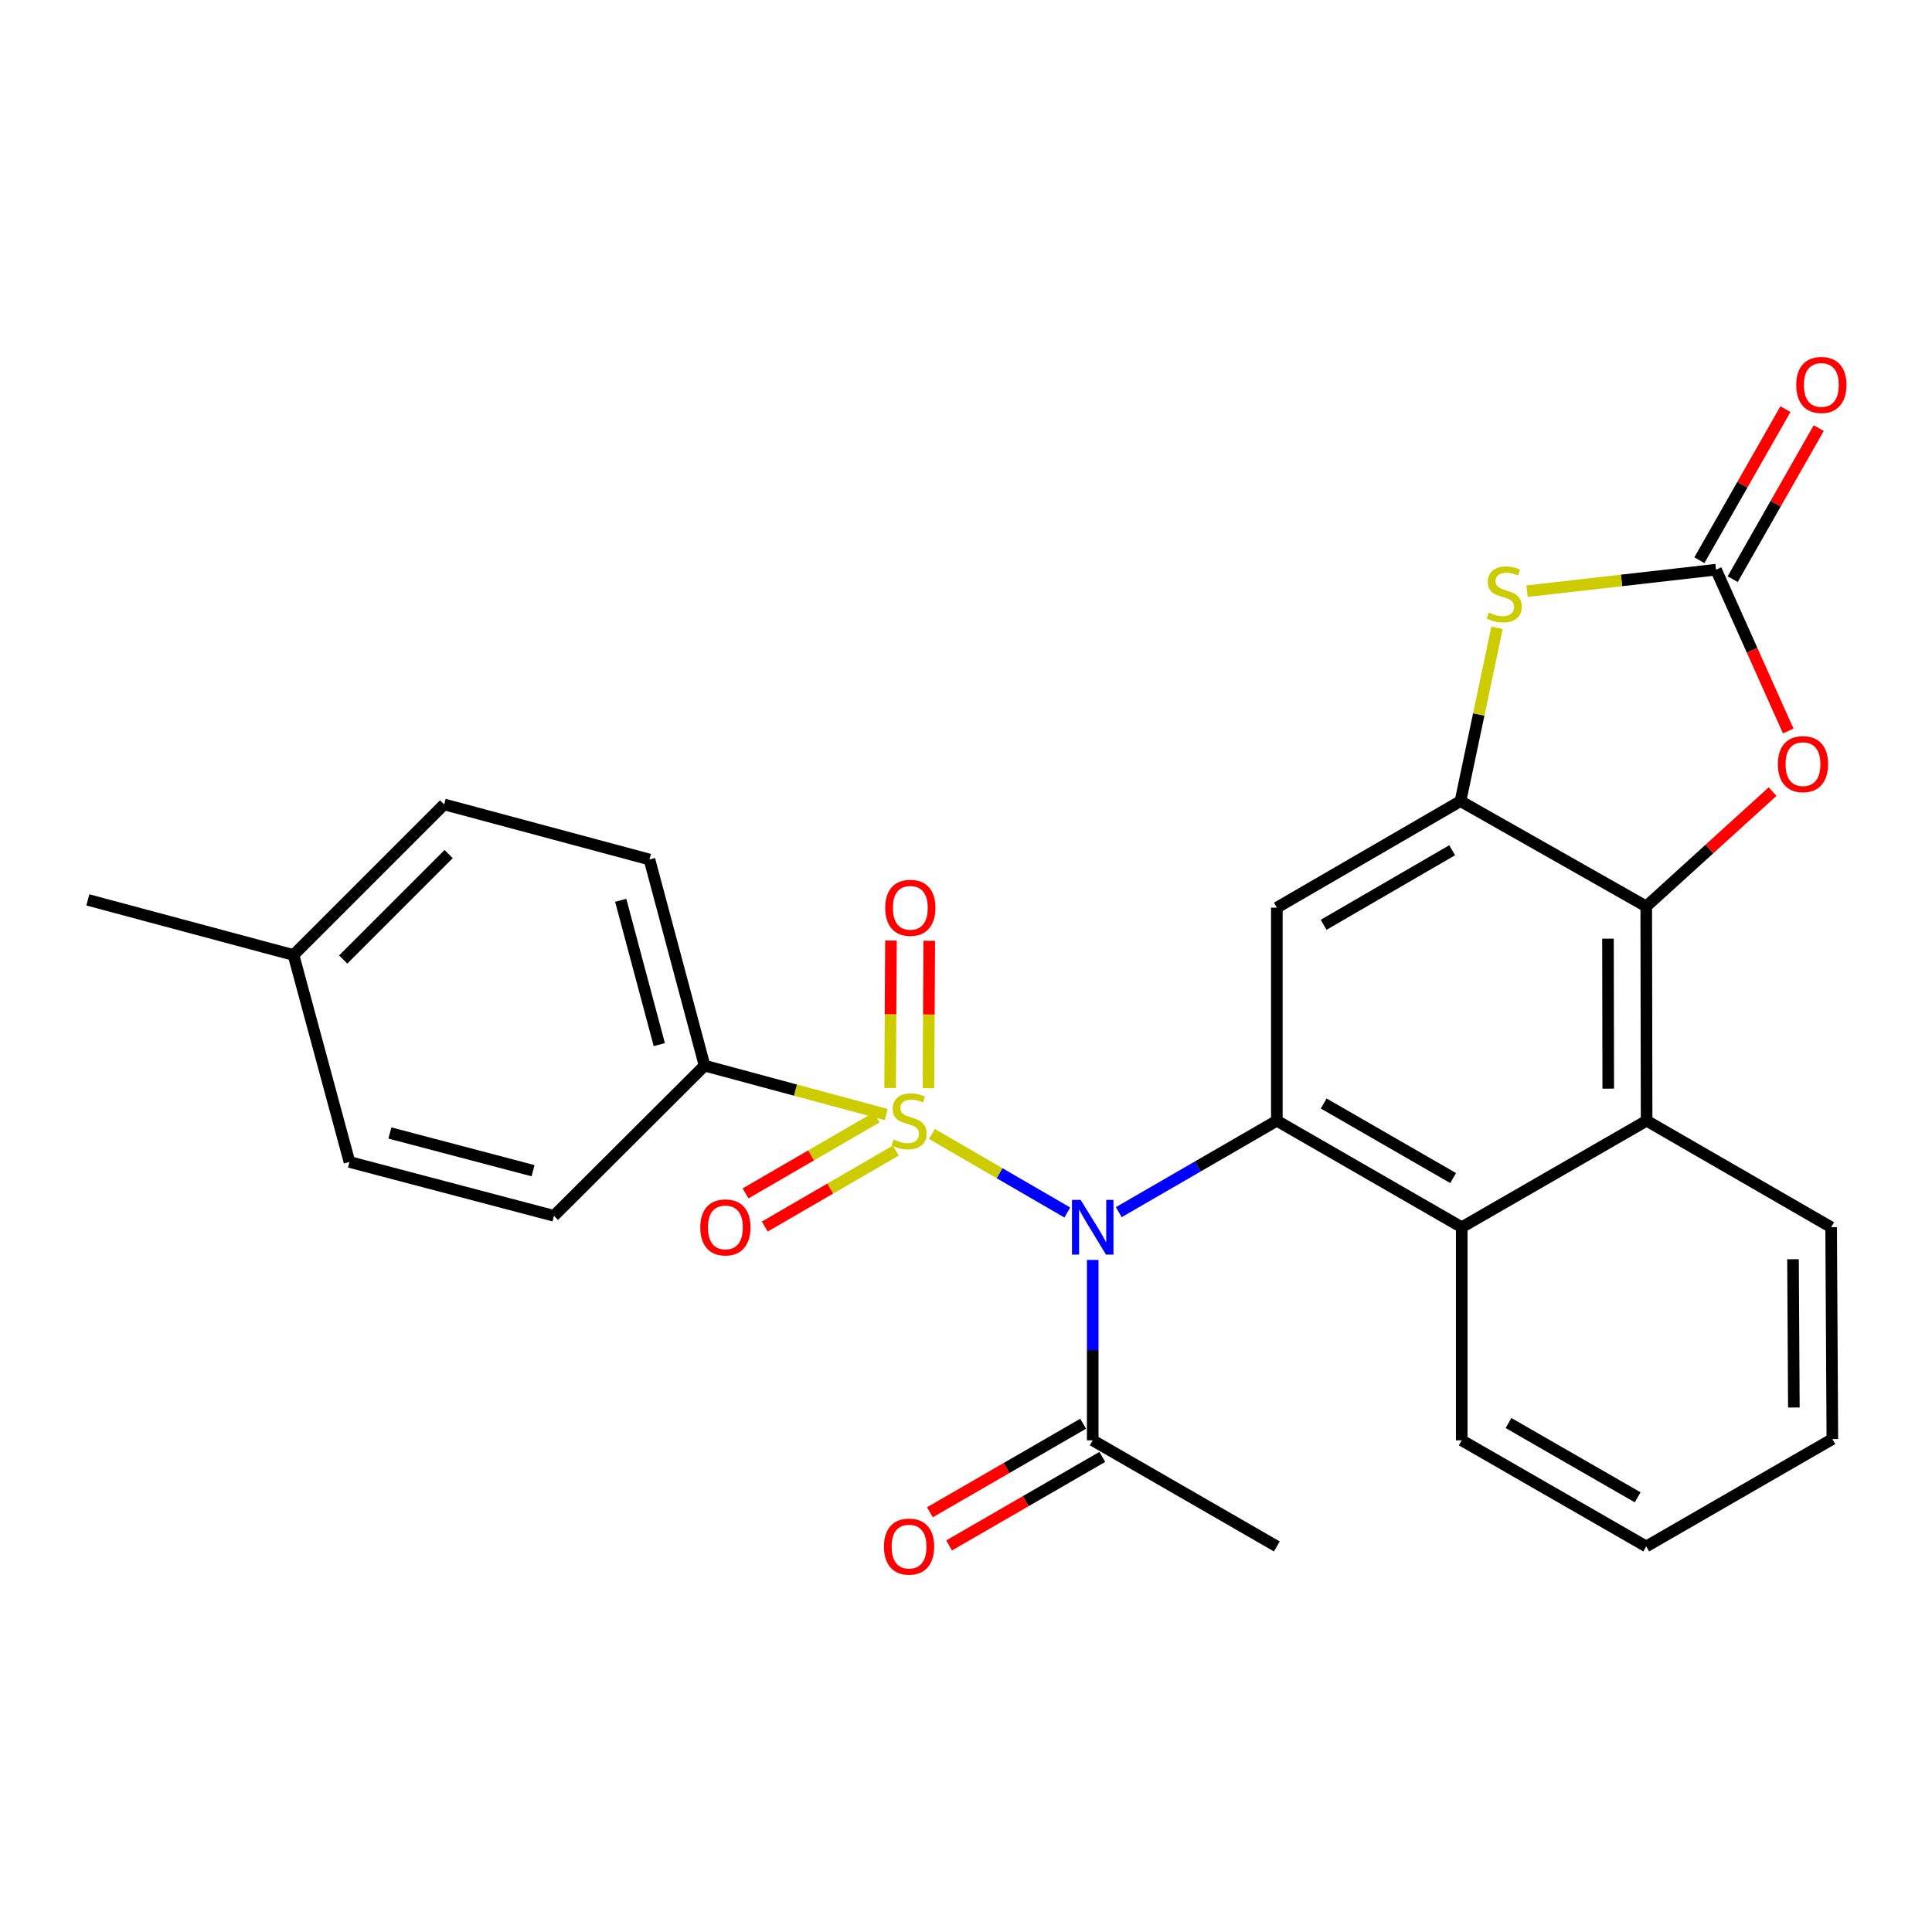 <?xml version='1.0' encoding='iso-8859-1'?>
<svg version='1.1' baseProfile='full'
              xmlns='http://www.w3.org/2000/svg'
                      xmlns:rdkit='http://www.rdkit.org/xml'
                      xmlns:xlink='http://www.w3.org/1999/xlink'
                  xml:space='preserve'
width='1000px' height='1000px' viewBox='0 0 1000 1000'>
<!-- END OF HEADER -->
<rect style='opacity:1.0;fill:#FFFFFF;stroke:none' width='1000' height='1000' x='0' y='0'> </rect>
<path class='bond-0' d='M 482.358,586.944 L 517.401,607.268' style='fill:none;fill-rule:evenodd;stroke:#CCCC00;stroke-width:6px;stroke-linecap:butt;stroke-linejoin:miter;stroke-opacity:1' />
<path class='bond-0' d='M 517.401,607.268 L 552.444,627.592' style='fill:none;fill-rule:evenodd;stroke:#0000FF;stroke-width:6px;stroke-linecap:butt;stroke-linejoin:miter;stroke-opacity:1' />
<path class='bond-11' d='M 458.71,576.9 L 411.698,564.236' style='fill:none;fill-rule:evenodd;stroke:#CCCC00;stroke-width:6px;stroke-linecap:butt;stroke-linejoin:miter;stroke-opacity:1' />
<path class='bond-11' d='M 411.698,564.236 L 364.686,551.571' style='fill:none;fill-rule:evenodd;stroke:#000000;stroke-width:6px;stroke-linecap:butt;stroke-linejoin:miter;stroke-opacity:1' />
<path class='bond-12' d='M 453.729,578.365 L 419.81,598.035' style='fill:none;fill-rule:evenodd;stroke:#CCCC00;stroke-width:6px;stroke-linecap:butt;stroke-linejoin:miter;stroke-opacity:1' />
<path class='bond-12' d='M 419.81,598.035 L 385.892,617.704' style='fill:none;fill-rule:evenodd;stroke:#FF0000;stroke-width:6px;stroke-linecap:butt;stroke-linejoin:miter;stroke-opacity:1' />
<path class='bond-12' d='M 463.677,595.521 L 429.759,615.19' style='fill:none;fill-rule:evenodd;stroke:#CCCC00;stroke-width:6px;stroke-linecap:butt;stroke-linejoin:miter;stroke-opacity:1' />
<path class='bond-12' d='M 429.759,615.19 L 395.841,634.86' style='fill:none;fill-rule:evenodd;stroke:#FF0000;stroke-width:6px;stroke-linecap:butt;stroke-linejoin:miter;stroke-opacity:1' />
<path class='bond-13' d='M 480.546,563.266 L 480.77,525.109' style='fill:none;fill-rule:evenodd;stroke:#CCCC00;stroke-width:6px;stroke-linecap:butt;stroke-linejoin:miter;stroke-opacity:1' />
<path class='bond-13' d='M 480.77,525.109 L 480.995,486.953' style='fill:none;fill-rule:evenodd;stroke:#FF0000;stroke-width:6px;stroke-linecap:butt;stroke-linejoin:miter;stroke-opacity:1' />
<path class='bond-13' d='M 460.714,563.149 L 460.939,524.992' style='fill:none;fill-rule:evenodd;stroke:#CCCC00;stroke-width:6px;stroke-linecap:butt;stroke-linejoin:miter;stroke-opacity:1' />
<path class='bond-13' d='M 460.939,524.992 L 461.164,486.836' style='fill:none;fill-rule:evenodd;stroke:#FF0000;stroke-width:6px;stroke-linecap:butt;stroke-linejoin:miter;stroke-opacity:1' />
<path class='bond-1' d='M 579.082,627.41 L 619.986,603.747' style='fill:none;fill-rule:evenodd;stroke:#0000FF;stroke-width:6px;stroke-linecap:butt;stroke-linejoin:miter;stroke-opacity:1' />
<path class='bond-1' d='M 619.986,603.747 L 660.89,580.084' style='fill:none;fill-rule:evenodd;stroke:#000000;stroke-width:6px;stroke-linecap:butt;stroke-linejoin:miter;stroke-opacity:1' />
<path class='bond-10' d='M 565.589,652.133 L 565.589,698.822' style='fill:none;fill-rule:evenodd;stroke:#0000FF;stroke-width:6px;stroke-linecap:butt;stroke-linejoin:miter;stroke-opacity:1' />
<path class='bond-10' d='M 565.589,698.822 L 565.589,745.512' style='fill:none;fill-rule:evenodd;stroke:#000000;stroke-width:6px;stroke-linecap:butt;stroke-linejoin:miter;stroke-opacity:1' />
<path class='bond-5' d='M 660.89,580.084 L 660.89,469.799' style='fill:none;fill-rule:evenodd;stroke:#000000;stroke-width:6px;stroke-linecap:butt;stroke-linejoin:miter;stroke-opacity:1' />
<path class='bond-8' d='M 660.89,580.084 L 756.588,635.216' style='fill:none;fill-rule:evenodd;stroke:#000000;stroke-width:6px;stroke-linecap:butt;stroke-linejoin:miter;stroke-opacity:1' />
<path class='bond-8' d='M 685.145,571.17 L 752.133,609.762' style='fill:none;fill-rule:evenodd;stroke:#000000;stroke-width:6px;stroke-linecap:butt;stroke-linejoin:miter;stroke-opacity:1' />
<path class='bond-2' d='M 755.949,414.657 L 660.89,469.799' style='fill:none;fill-rule:evenodd;stroke:#000000;stroke-width:6px;stroke-linecap:butt;stroke-linejoin:miter;stroke-opacity:1' />
<path class='bond-2' d='M 751.641,440.083 L 685.1,478.682' style='fill:none;fill-rule:evenodd;stroke:#000000;stroke-width:6px;stroke-linecap:butt;stroke-linejoin:miter;stroke-opacity:1' />
<path class='bond-6' d='M 755.949,414.657 L 765.402,369.807' style='fill:none;fill-rule:evenodd;stroke:#000000;stroke-width:6px;stroke-linecap:butt;stroke-linejoin:miter;stroke-opacity:1' />
<path class='bond-6' d='M 765.402,369.807 L 774.854,324.958' style='fill:none;fill-rule:evenodd;stroke:#CCCC00;stroke-width:6px;stroke-linecap:butt;stroke-linejoin:miter;stroke-opacity:1' />
<path class='bond-28' d='M 755.949,414.657 L 852.088,469.16' style='fill:none;fill-rule:evenodd;stroke:#000000;stroke-width:6px;stroke-linecap:butt;stroke-linejoin:miter;stroke-opacity:1' />
<path class='bond-3' d='M 852.088,469.16 L 852.286,580.084' style='fill:none;fill-rule:evenodd;stroke:#000000;stroke-width:6px;stroke-linecap:butt;stroke-linejoin:miter;stroke-opacity:1' />
<path class='bond-3' d='M 832.286,485.834 L 832.425,563.481' style='fill:none;fill-rule:evenodd;stroke:#000000;stroke-width:6px;stroke-linecap:butt;stroke-linejoin:miter;stroke-opacity:1' />
<path class='bond-7' d='M 852.088,469.16 L 884.784,439.448' style='fill:none;fill-rule:evenodd;stroke:#000000;stroke-width:6px;stroke-linecap:butt;stroke-linejoin:miter;stroke-opacity:1' />
<path class='bond-7' d='M 884.784,439.448 L 917.479,409.736' style='fill:none;fill-rule:evenodd;stroke:#FF0000;stroke-width:6px;stroke-linecap:butt;stroke-linejoin:miter;stroke-opacity:1' />
<path class='bond-4' d='M 888.214,294.864 L 839.31,300.427' style='fill:none;fill-rule:evenodd;stroke:#000000;stroke-width:6px;stroke-linecap:butt;stroke-linejoin:miter;stroke-opacity:1' />
<path class='bond-4' d='M 839.31,300.427 L 790.407,305.989' style='fill:none;fill-rule:evenodd;stroke:#CCCC00;stroke-width:6px;stroke-linecap:butt;stroke-linejoin:miter;stroke-opacity:1' />
<path class='bond-14' d='M 896.83,299.772 L 919.099,260.68' style='fill:none;fill-rule:evenodd;stroke:#000000;stroke-width:6px;stroke-linecap:butt;stroke-linejoin:miter;stroke-opacity:1' />
<path class='bond-14' d='M 919.099,260.68 L 941.368,221.588' style='fill:none;fill-rule:evenodd;stroke:#FF0000;stroke-width:6px;stroke-linecap:butt;stroke-linejoin:miter;stroke-opacity:1' />
<path class='bond-14' d='M 879.598,289.956 L 901.867,250.864' style='fill:none;fill-rule:evenodd;stroke:#000000;stroke-width:6px;stroke-linecap:butt;stroke-linejoin:miter;stroke-opacity:1' />
<path class='bond-14' d='M 901.867,250.864 L 924.136,211.772' style='fill:none;fill-rule:evenodd;stroke:#FF0000;stroke-width:6px;stroke-linecap:butt;stroke-linejoin:miter;stroke-opacity:1' />
<path class='bond-30' d='M 888.214,294.864 L 906.896,336.611' style='fill:none;fill-rule:evenodd;stroke:#000000;stroke-width:6px;stroke-linecap:butt;stroke-linejoin:miter;stroke-opacity:1' />
<path class='bond-30' d='M 906.896,336.611 L 925.579,378.357' style='fill:none;fill-rule:evenodd;stroke:#FF0000;stroke-width:6px;stroke-linecap:butt;stroke-linejoin:miter;stroke-opacity:1' />
<path class='bond-9' d='M 756.588,635.216 L 852.286,580.084' style='fill:none;fill-rule:evenodd;stroke:#000000;stroke-width:6px;stroke-linecap:butt;stroke-linejoin:miter;stroke-opacity:1' />
<path class='bond-21' d='M 756.588,635.216 L 756.588,745.512' style='fill:none;fill-rule:evenodd;stroke:#000000;stroke-width:6px;stroke-linecap:butt;stroke-linejoin:miter;stroke-opacity:1' />
<path class='bond-22' d='M 852.286,580.084 L 947.796,635.216' style='fill:none;fill-rule:evenodd;stroke:#000000;stroke-width:6px;stroke-linecap:butt;stroke-linejoin:miter;stroke-opacity:1' />
<path class='bond-15' d='M 560.629,736.926 L 520.972,759.839' style='fill:none;fill-rule:evenodd;stroke:#000000;stroke-width:6px;stroke-linecap:butt;stroke-linejoin:miter;stroke-opacity:1' />
<path class='bond-15' d='M 520.972,759.839 L 481.315,782.751' style='fill:none;fill-rule:evenodd;stroke:#FF0000;stroke-width:6px;stroke-linecap:butt;stroke-linejoin:miter;stroke-opacity:1' />
<path class='bond-15' d='M 570.55,754.097 L 530.893,777.01' style='fill:none;fill-rule:evenodd;stroke:#000000;stroke-width:6px;stroke-linecap:butt;stroke-linejoin:miter;stroke-opacity:1' />
<path class='bond-15' d='M 530.893,777.01 L 491.236,799.923' style='fill:none;fill-rule:evenodd;stroke:#FF0000;stroke-width:6px;stroke-linecap:butt;stroke-linejoin:miter;stroke-opacity:1' />
<path class='bond-23' d='M 565.589,745.512 L 660.89,800.434' style='fill:none;fill-rule:evenodd;stroke:#000000;stroke-width:6px;stroke-linecap:butt;stroke-linejoin:miter;stroke-opacity:1' />
<path class='bond-16' d='M 364.686,551.571 L 336.162,444.878' style='fill:none;fill-rule:evenodd;stroke:#000000;stroke-width:6px;stroke-linecap:butt;stroke-linejoin:miter;stroke-opacity:1' />
<path class='bond-16' d='M 341.249,540.689 L 321.282,466.004' style='fill:none;fill-rule:evenodd;stroke:#000000;stroke-width:6px;stroke-linecap:butt;stroke-linejoin:miter;stroke-opacity:1' />
<path class='bond-17' d='M 364.686,551.571 L 286.726,629.31' style='fill:none;fill-rule:evenodd;stroke:#000000;stroke-width:6px;stroke-linecap:butt;stroke-linejoin:miter;stroke-opacity:1' />
<path class='bond-18' d='M 336.162,444.878 L 229.887,416.354' style='fill:none;fill-rule:evenodd;stroke:#000000;stroke-width:6px;stroke-linecap:butt;stroke-linejoin:miter;stroke-opacity:1' />
<path class='bond-19' d='M 286.726,629.31 L 180.881,601.425' style='fill:none;fill-rule:evenodd;stroke:#000000;stroke-width:6px;stroke-linecap:butt;stroke-linejoin:miter;stroke-opacity:1' />
<path class='bond-19' d='M 275.902,605.951 L 201.81,586.431' style='fill:none;fill-rule:evenodd;stroke:#000000;stroke-width:6px;stroke-linecap:butt;stroke-linejoin:miter;stroke-opacity:1' />
<path class='bond-27' d='M 229.887,416.354 L 151.927,494.313' style='fill:none;fill-rule:evenodd;stroke:#000000;stroke-width:6px;stroke-linecap:butt;stroke-linejoin:miter;stroke-opacity:1' />
<path class='bond-27' d='M 232.216,442.071 L 177.644,496.642' style='fill:none;fill-rule:evenodd;stroke:#000000;stroke-width:6px;stroke-linecap:butt;stroke-linejoin:miter;stroke-opacity:1' />
<path class='bond-20' d='M 180.881,601.425 L 151.927,494.313' style='fill:none;fill-rule:evenodd;stroke:#000000;stroke-width:6px;stroke-linecap:butt;stroke-linejoin:miter;stroke-opacity:1' />
<path class='bond-24' d='M 151.927,494.313 L 45.455,465.778' style='fill:none;fill-rule:evenodd;stroke:#000000;stroke-width:6px;stroke-linecap:butt;stroke-linejoin:miter;stroke-opacity:1' />
<path class='bond-25' d='M 756.588,745.512 L 852.088,800.434' style='fill:none;fill-rule:evenodd;stroke:#000000;stroke-width:6px;stroke-linecap:butt;stroke-linejoin:miter;stroke-opacity:1' />
<path class='bond-25' d='M 780.8,736.559 L 847.649,775.004' style='fill:none;fill-rule:evenodd;stroke:#000000;stroke-width:6px;stroke-linecap:butt;stroke-linejoin:miter;stroke-opacity:1' />
<path class='bond-29' d='M 947.796,635.216 L 948.424,744.862' style='fill:none;fill-rule:evenodd;stroke:#000000;stroke-width:6px;stroke-linecap:butt;stroke-linejoin:miter;stroke-opacity:1' />
<path class='bond-29' d='M 928.059,651.776 L 928.499,728.528' style='fill:none;fill-rule:evenodd;stroke:#000000;stroke-width:6px;stroke-linecap:butt;stroke-linejoin:miter;stroke-opacity:1' />
<path class='bond-26' d='M 852.088,800.434 L 948.424,744.862' style='fill:none;fill-rule:evenodd;stroke:#000000;stroke-width:6px;stroke-linecap:butt;stroke-linejoin:miter;stroke-opacity:1' />
<path  class='atom-0' d='M 462.531 589.804
Q 462.851 589.924, 464.171 590.484
Q 465.491 591.044, 466.931 591.404
Q 468.411 591.724, 469.851 591.724
Q 472.531 591.724, 474.091 590.444
Q 475.651 589.124, 475.651 586.844
Q 475.651 585.284, 474.851 584.324
Q 474.091 583.364, 472.891 582.844
Q 471.691 582.324, 469.691 581.724
Q 467.171 580.964, 465.651 580.244
Q 464.171 579.524, 463.091 578.004
Q 462.051 576.484, 462.051 573.924
Q 462.051 570.364, 464.451 568.164
Q 466.891 565.964, 471.691 565.964
Q 474.971 565.964, 478.691 567.524
L 477.771 570.604
Q 474.371 569.204, 471.811 569.204
Q 469.051 569.204, 467.531 570.364
Q 466.011 571.484, 466.051 573.444
Q 466.051 574.964, 466.811 575.884
Q 467.611 576.804, 468.731 577.324
Q 469.891 577.844, 471.811 578.444
Q 474.371 579.244, 475.891 580.044
Q 477.411 580.844, 478.491 582.484
Q 479.611 584.084, 479.611 586.844
Q 479.611 590.764, 476.971 592.884
Q 474.371 594.964, 470.011 594.964
Q 467.491 594.964, 465.571 594.404
Q 463.691 593.884, 461.451 592.964
L 462.531 589.804
' fill='#CCCC00'/>
<path  class='atom-1' d='M 559.329 621.056
L 568.609 636.056
Q 569.529 637.536, 571.009 640.216
Q 572.489 642.896, 572.569 643.056
L 572.569 621.056
L 576.329 621.056
L 576.329 649.376
L 572.449 649.376
L 562.489 632.976
Q 561.329 631.056, 560.089 628.856
Q 558.889 626.656, 558.529 625.976
L 558.529 649.376
L 554.849 649.376
L 554.849 621.056
L 559.329 621.056
' fill='#0000FF'/>
<path  class='atom-7' d='M 770.568 317.056
Q 770.888 317.176, 772.208 317.736
Q 773.528 318.296, 774.968 318.656
Q 776.448 318.976, 777.888 318.976
Q 780.568 318.976, 782.128 317.696
Q 783.688 316.376, 783.688 314.096
Q 783.688 312.536, 782.888 311.576
Q 782.128 310.616, 780.928 310.096
Q 779.728 309.576, 777.728 308.976
Q 775.208 308.216, 773.688 307.496
Q 772.208 306.776, 771.128 305.256
Q 770.088 303.736, 770.088 301.176
Q 770.088 297.616, 772.488 295.416
Q 774.928 293.216, 779.728 293.216
Q 783.008 293.216, 786.728 294.776
L 785.808 297.856
Q 782.408 296.456, 779.848 296.456
Q 777.088 296.456, 775.568 297.616
Q 774.048 298.736, 774.088 300.696
Q 774.088 302.216, 774.848 303.136
Q 775.648 304.056, 776.768 304.576
Q 777.928 305.096, 779.848 305.696
Q 782.408 306.496, 783.928 307.296
Q 785.448 308.096, 786.528 309.736
Q 787.648 311.336, 787.648 314.096
Q 787.648 318.016, 785.008 320.136
Q 782.408 322.216, 778.048 322.216
Q 775.528 322.216, 773.608 321.656
Q 771.728 321.136, 769.488 320.216
L 770.568 317.056
' fill='#CCCC00'/>
<path  class='atom-8' d='M 920.22 395.512
Q 920.22 388.712, 923.58 384.912
Q 926.94 381.112, 933.22 381.112
Q 939.5 381.112, 942.86 384.912
Q 946.22 388.712, 946.22 395.512
Q 946.22 402.392, 942.82 406.312
Q 939.42 410.192, 933.22 410.192
Q 926.98 410.192, 923.58 406.312
Q 920.22 402.432, 920.22 395.512
M 933.22 406.992
Q 937.54 406.992, 939.86 404.112
Q 942.22 401.192, 942.22 395.512
Q 942.22 389.952, 939.86 387.152
Q 937.54 384.312, 933.22 384.312
Q 928.9 384.312, 926.54 387.112
Q 924.22 389.912, 924.22 395.512
Q 924.22 401.232, 926.54 404.112
Q 928.9 406.992, 933.22 406.992
' fill='#FF0000'/>
<path  class='atom-13' d='M 362.461 635.296
Q 362.461 628.496, 365.821 624.696
Q 369.181 620.896, 375.461 620.896
Q 381.741 620.896, 385.101 624.696
Q 388.461 628.496, 388.461 635.296
Q 388.461 642.176, 385.061 646.096
Q 381.661 649.976, 375.461 649.976
Q 369.221 649.976, 365.821 646.096
Q 362.461 642.216, 362.461 635.296
M 375.461 646.776
Q 379.781 646.776, 382.101 643.896
Q 384.461 640.976, 384.461 635.296
Q 384.461 629.736, 382.101 626.936
Q 379.781 624.096, 375.461 624.096
Q 371.141 624.096, 368.781 626.896
Q 366.461 629.696, 366.461 635.296
Q 366.461 641.016, 368.781 643.896
Q 371.141 646.776, 375.461 646.776
' fill='#FF0000'/>
<path  class='atom-14' d='M 458.181 469.879
Q 458.181 463.079, 461.541 459.279
Q 464.901 455.479, 471.181 455.479
Q 477.461 455.479, 480.821 459.279
Q 484.181 463.079, 484.181 469.879
Q 484.181 476.759, 480.781 480.679
Q 477.381 484.559, 471.181 484.559
Q 464.941 484.559, 461.541 480.679
Q 458.181 476.799, 458.181 469.879
M 471.181 481.359
Q 475.501 481.359, 477.821 478.479
Q 480.181 475.559, 480.181 469.879
Q 480.181 464.319, 477.821 461.519
Q 475.501 458.679, 471.181 458.679
Q 466.861 458.679, 464.501 461.479
Q 462.181 464.279, 462.181 469.879
Q 462.181 475.599, 464.501 478.479
Q 466.861 481.359, 471.181 481.359
' fill='#FF0000'/>
<path  class='atom-15' d='M 929.728 199.246
Q 929.728 192.446, 933.088 188.646
Q 936.448 184.846, 942.728 184.846
Q 949.008 184.846, 952.368 188.646
Q 955.728 192.446, 955.728 199.246
Q 955.728 206.126, 952.328 210.046
Q 948.928 213.926, 942.728 213.926
Q 936.488 213.926, 933.088 210.046
Q 929.728 206.166, 929.728 199.246
M 942.728 210.726
Q 947.048 210.726, 949.368 207.846
Q 951.728 204.926, 951.728 199.246
Q 951.728 193.686, 949.368 190.886
Q 947.048 188.046, 942.728 188.046
Q 938.408 188.046, 936.048 190.846
Q 933.728 193.646, 933.728 199.246
Q 933.728 204.966, 936.048 207.846
Q 938.408 210.726, 942.728 210.726
' fill='#FF0000'/>
<path  class='atom-16' d='M 457.531 800.514
Q 457.531 793.714, 460.891 789.914
Q 464.251 786.114, 470.531 786.114
Q 476.811 786.114, 480.171 789.914
Q 483.531 793.714, 483.531 800.514
Q 483.531 807.394, 480.131 811.314
Q 476.731 815.194, 470.531 815.194
Q 464.291 815.194, 460.891 811.314
Q 457.531 807.434, 457.531 800.514
M 470.531 811.994
Q 474.851 811.994, 477.171 809.114
Q 479.531 806.194, 479.531 800.514
Q 479.531 794.954, 477.171 792.154
Q 474.851 789.314, 470.531 789.314
Q 466.211 789.314, 463.851 792.114
Q 461.531 794.914, 461.531 800.514
Q 461.531 806.234, 463.851 809.114
Q 466.211 811.994, 470.531 811.994
' fill='#FF0000'/>
</svg>
